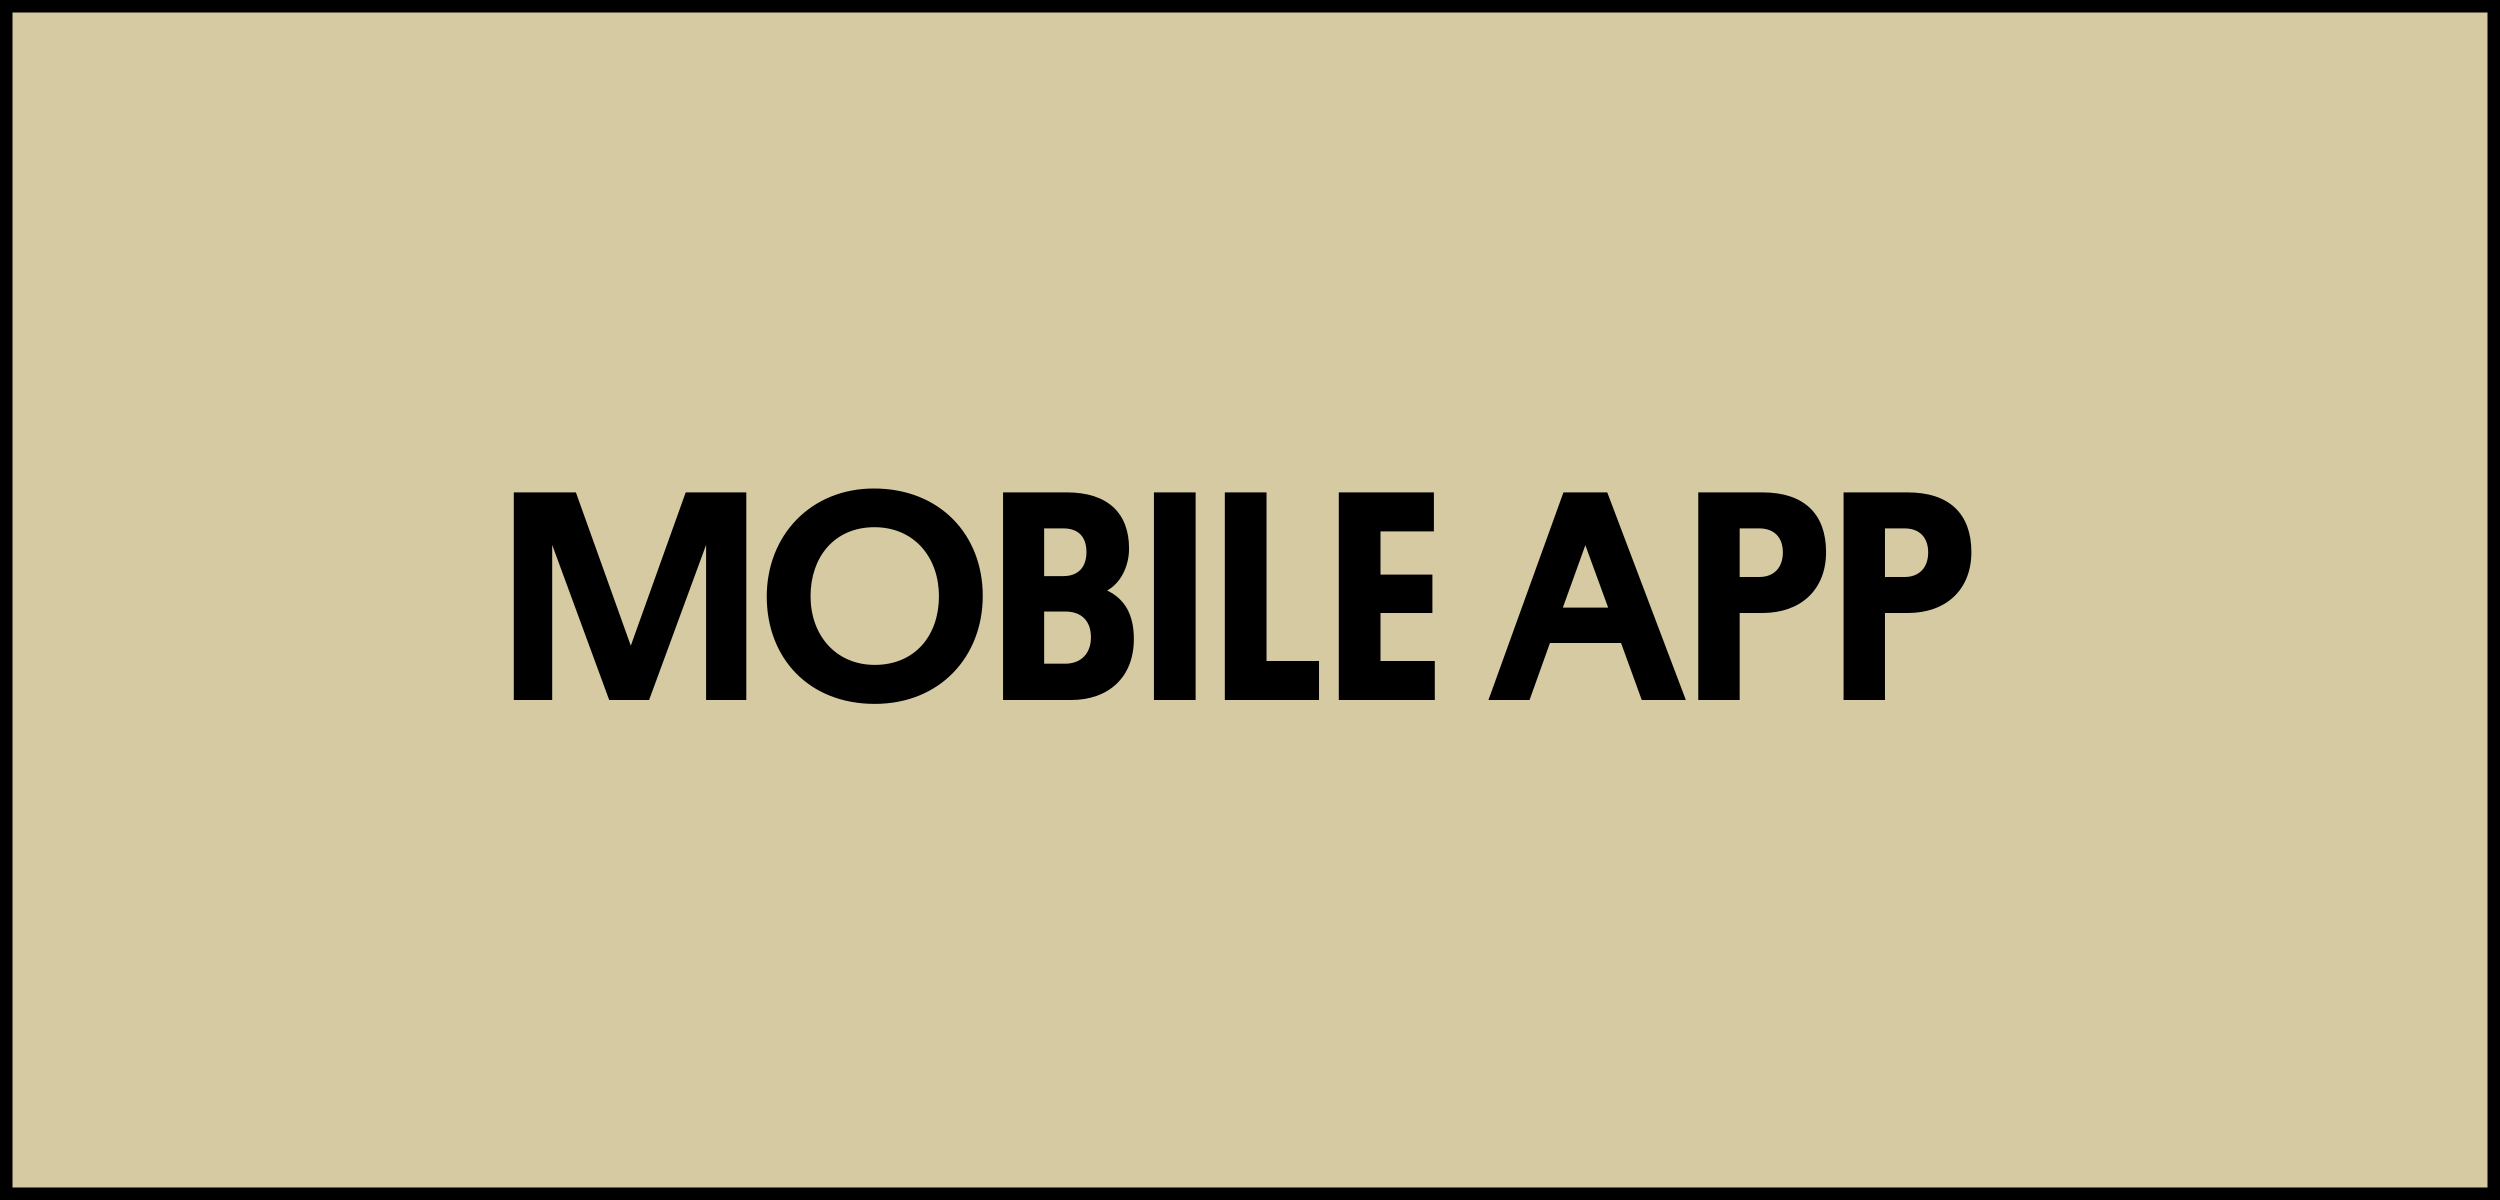 <svg width="100" height="48" viewBox="0 0 100 48" fill="none" xmlns="http://www.w3.org/2000/svg">
<rect x="0.25" y="0.25" width="99.5" height="47.5" fill="#D5CAA2"/>
<rect x="0.25" y="0.25" width="99.5" height="47.5" stroke="black" stroke-width="0.5"/>
<path d="M28.244 21.796L25.964 28H24.368L22.088 21.796V28H20.552V19.696H23.036L25.232 25.828L27.428 19.696H29.852V28H28.244V21.796ZM30.67 23.86C30.67 21.412 32.434 19.54 34.954 19.54C37.594 19.54 39.31 21.388 39.31 23.836C39.31 26.272 37.594 28.156 34.99 28.156C32.35 28.156 30.67 26.32 30.67 23.86ZM32.422 23.848C32.422 25.42 33.442 26.596 34.99 26.596C36.598 26.596 37.558 25.42 37.558 23.848C37.558 22.288 36.562 21.088 34.978 21.088C33.37 21.088 32.422 22.288 32.422 23.848ZM45.354 25.564C45.354 27.088 44.346 28 42.846 28H40.122V19.696H42.678C44.31 19.696 45.162 20.524 45.162 21.94C45.162 22.672 44.814 23.332 44.286 23.62C44.982 23.956 45.354 24.568 45.354 25.564ZM42.606 24.46H41.766V26.548H42.606C43.266 26.548 43.638 26.116 43.638 25.492C43.638 24.844 43.266 24.46 42.606 24.46ZM42.534 21.136H41.766V23.044H42.534C43.122 23.044 43.458 22.696 43.458 22.084C43.458 21.472 43.134 21.136 42.534 21.136ZM47.825 19.696V28H46.157V19.696H47.825ZM52.761 28H48.993V19.696H50.661V26.44H52.761V28ZM57.392 28H53.552V19.696H57.356V21.256H55.22V22.984H57.296V24.52H55.22V26.44H57.392V28ZM65.67 28L64.842 25.72H61.998L61.182 28H59.538L62.538 19.696H64.29L67.434 28H65.67ZM63.414 21.808L62.514 24.304H64.326L63.414 21.808ZM73.043 22.084C73.043 23.584 72.035 24.52 70.499 24.52H69.587V28H67.931V19.696H70.499C72.155 19.696 73.043 20.548 73.043 22.084ZM70.367 21.136H69.587V23.08H70.367C70.979 23.08 71.315 22.684 71.315 22.096C71.315 21.508 70.979 21.136 70.367 21.136ZM78.855 22.084C78.855 23.584 77.847 24.52 76.311 24.52H75.399V28H73.743V19.696H76.311C77.967 19.696 78.855 20.548 78.855 22.084ZM76.179 21.136H75.399V23.08H76.179C76.791 23.08 77.127 22.684 77.127 22.096C77.127 21.508 76.791 21.136 76.179 21.136Z" fill="black"/>
</svg>
